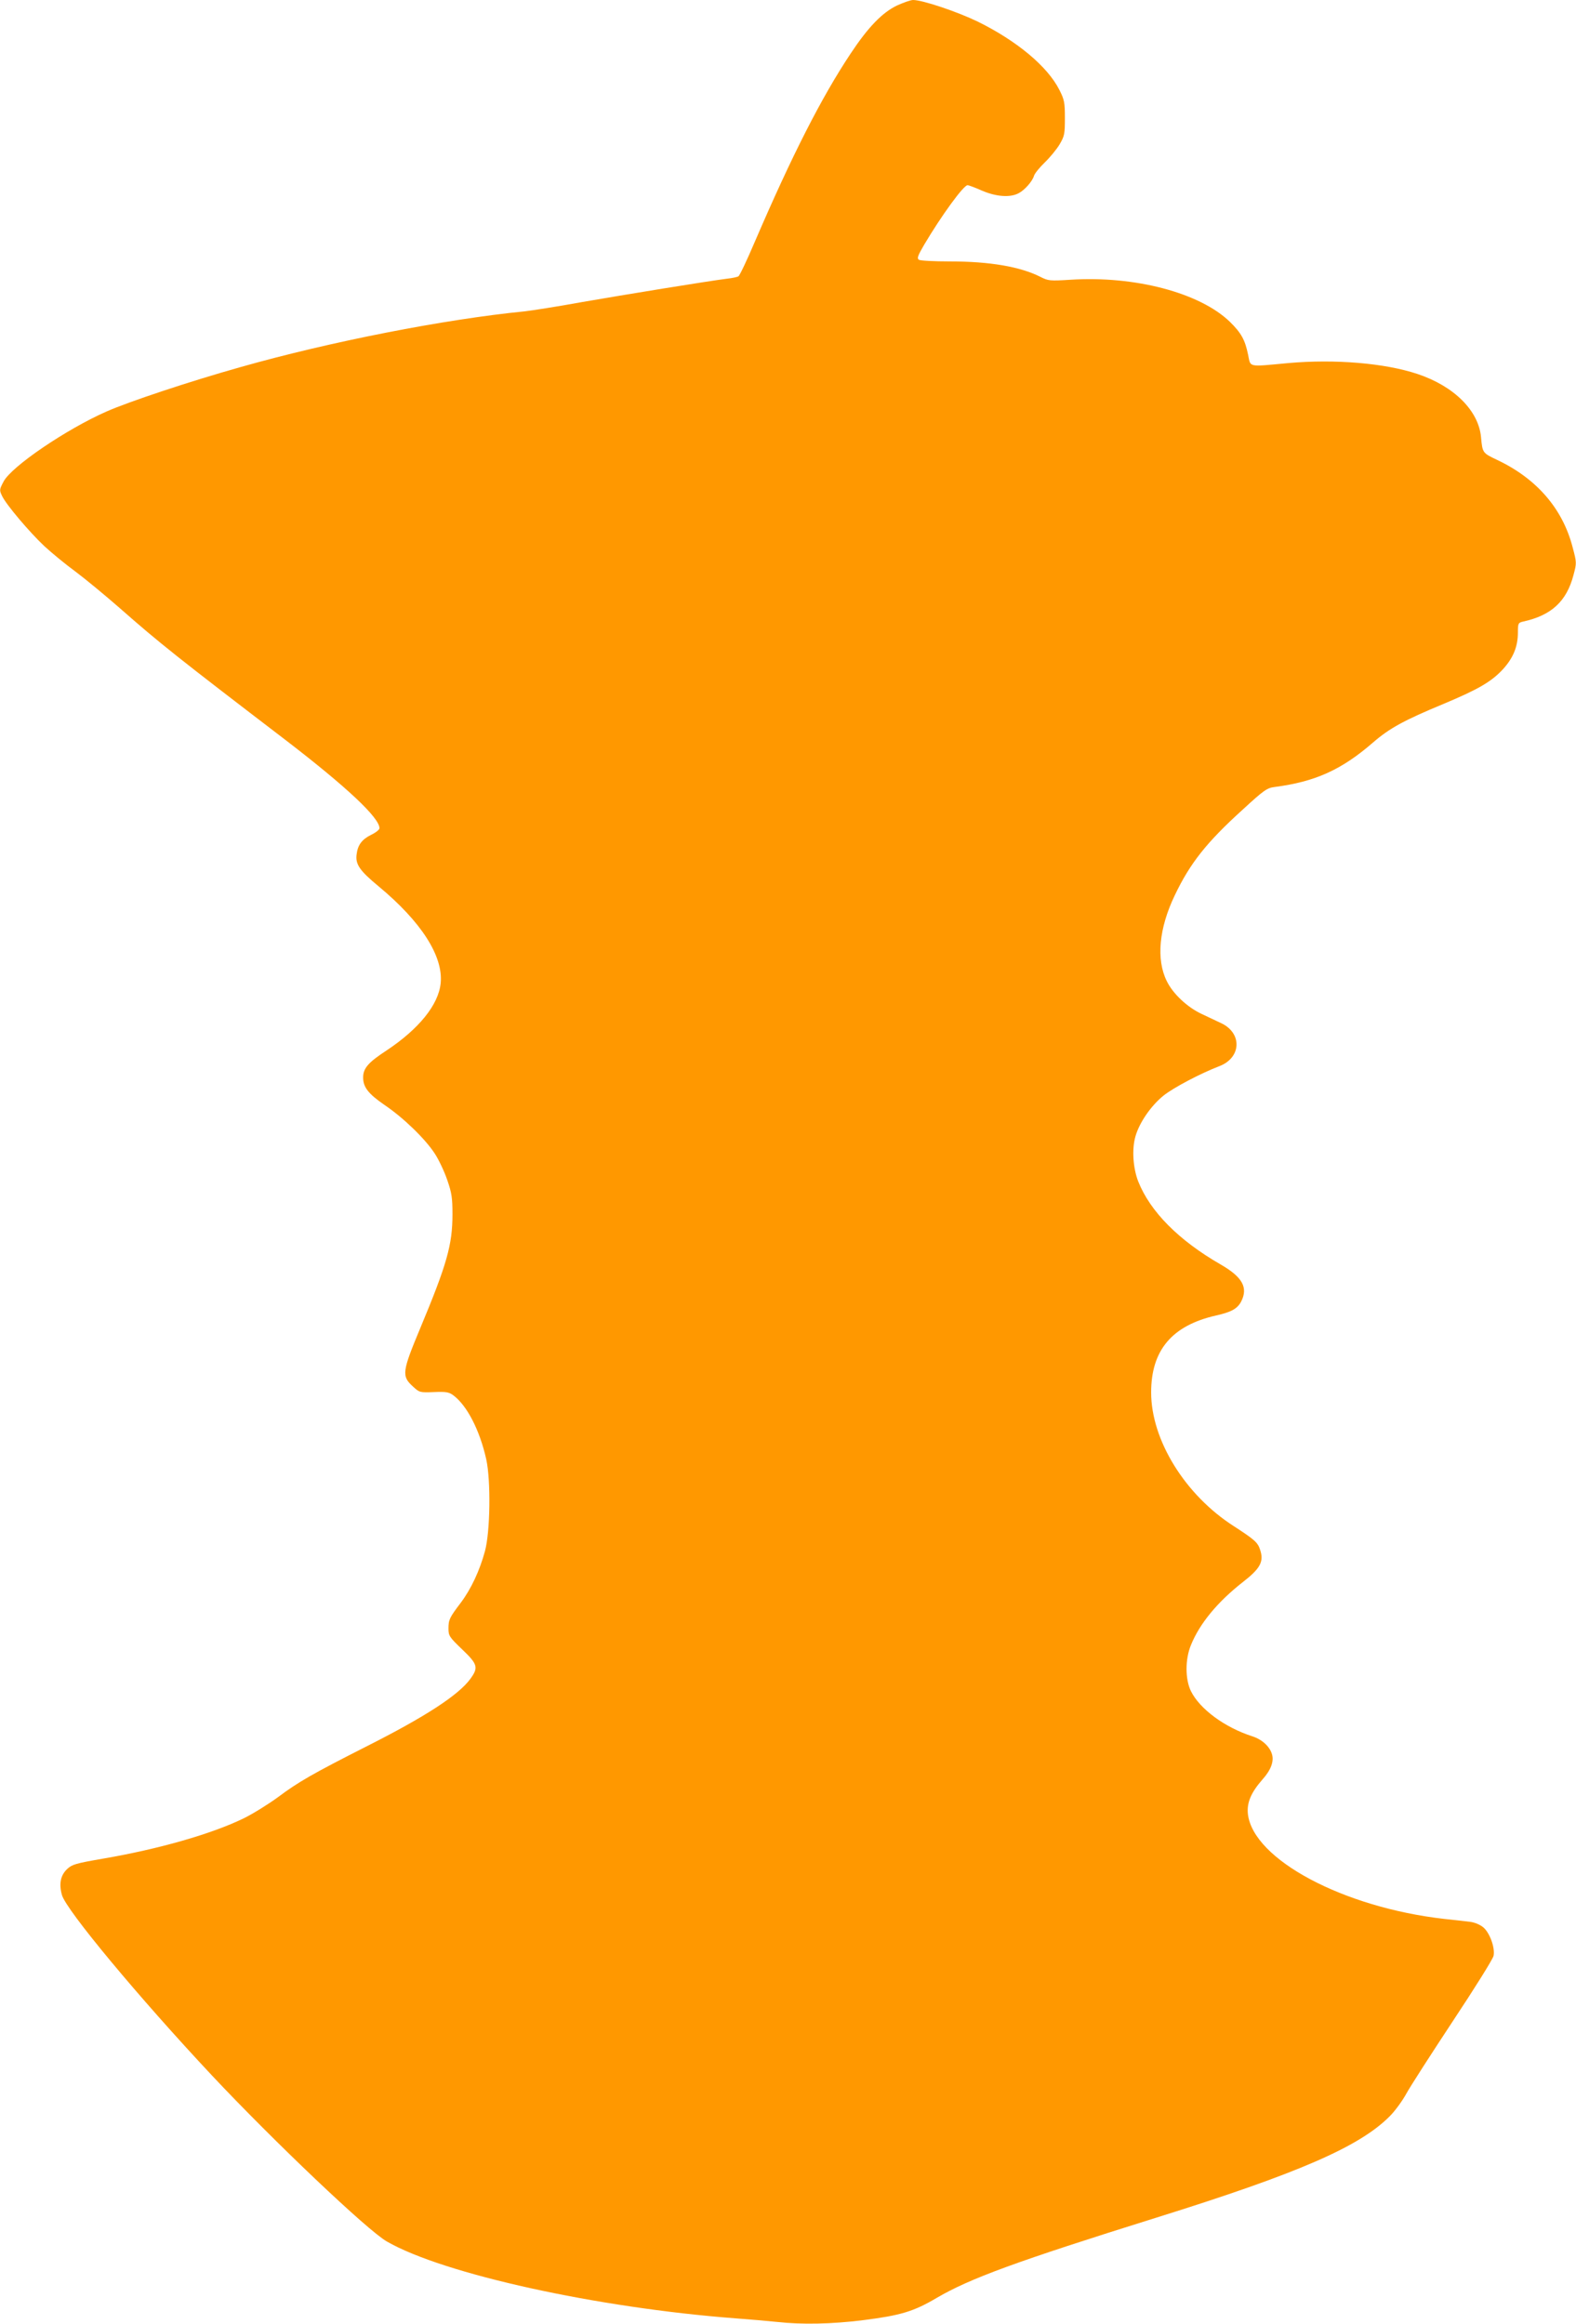<?xml version="1.0" standalone="no"?>
<!DOCTYPE svg PUBLIC "-//W3C//DTD SVG 20010904//EN"
 "http://www.w3.org/TR/2001/REC-SVG-20010904/DTD/svg10.dtd">
<svg version="1.0" xmlns="http://www.w3.org/2000/svg"
 width="868pt" height="1280pt" viewBox="0 0 868 1280"
 preserveAspectRatio="xMidYMid meet">
<g transform="translate(0,1280) scale(0.1,-0.1)"
fill="#ff9800" stroke="none">
<path d="M4941 12770 c-82 -39 -160 -120 -256 -265 -161 -242 -324 -563 -527
-1035 -43 -101 -84 -188 -91 -192 -6 -4 -34 -10 -62 -13 -110 -14 -564 -88
-800 -129 -137 -25 -279 -47 -315 -51 -438 -43 -1072 -167 -1565 -307 -281
-79 -617 -191 -739 -245 -222 -98 -522 -302 -566 -385 -24 -45 -24 -48 -8 -81
23 -48 151 -199 233 -276 38 -35 114 -98 170 -139 55 -41 165 -132 245 -202
218 -192 320 -273 915 -728 333 -256 515 -426 515 -484 0 -8 -20 -24 -45 -36
-51 -25 -75 -56 -81 -109 -7 -54 17 -89 121 -175 235 -195 357 -385 342 -534
-12 -119 -120 -252 -299 -371 -100 -65 -128 -98 -128 -148 0 -54 29 -90 117
-151 104 -70 225 -187 278 -269 21 -32 52 -97 68 -144 25 -72 29 -99 29 -190
0 -168 -31 -276 -177 -626 -101 -242 -104 -265 -40 -323 35 -32 37 -33 114
-30 68 3 84 0 108 -18 75 -56 145 -191 181 -352 26 -118 22 -399 -7 -506 -29
-107 -76 -208 -133 -284 -63 -83 -68 -94 -68 -143 0 -39 5 -47 75 -114 86 -82
91 -100 46 -162 -65 -90 -250 -210 -575 -374 -294 -149 -374 -195 -486 -279
-52 -38 -137 -91 -188 -116 -177 -86 -466 -169 -775 -222 -151 -26 -170 -32
-197 -57 -37 -35 -46 -82 -29 -143 23 -83 424 -565 827 -995 336 -358 858
-855 963 -914 311 -179 1157 -365 1919 -423 80 -6 184 -15 231 -20 134 -15
300 -12 474 10 204 26 276 47 403 122 182 107 441 202 1212 443 781 244 1117
390 1284 558 29 29 69 84 90 122 21 39 137 219 257 401 120 181 222 344 225
361 9 44 -21 127 -57 157 -17 14 -47 27 -72 30 -23 3 -87 10 -142 16 -556 63
-1052 327 -1082 577 -7 63 17 119 80 191 47 52 65 101 52 141 -13 42 -55 80
-108 97 -152 49 -289 150 -338 249 -32 66 -32 175 0 253 48 119 147 239 288
349 95 74 115 112 93 177 -13 40 -30 55 -144 129 -269 172 -456 475 -456 737
0 233 115 369 358 424 84 19 117 37 138 77 39 77 7 135 -115 205 -229 132
-386 290 -452 456 -29 74 -36 180 -15 250 22 76 86 168 154 223 55 44 203 122
307 162 122 46 128 182 11 237 -28 13 -77 36 -108 51 -79 37 -158 111 -192
181 -59 119 -43 291 44 472 84 177 177 294 375 473 116 107 134 119 175 124
223 29 368 94 542 245 91 79 172 123 389 213 193 81 263 122 327 191 57 63 82
125 82 203 0 49 2 53 28 59 156 34 240 111 278 256 18 67 18 69 -5 155 -55
211 -197 376 -414 479 -82 39 -82 39 -90 125 -13 147 -149 282 -350 349 -180
60 -455 83 -712 60 -226 -21 -206 -25 -221 46 -17 82 -37 119 -100 181 -165
160 -523 255 -879 232 -113 -7 -122 -6 -165 16 -111 56 -278 85 -500 85 -85 0
-161 4 -169 9 -12 8 -6 23 29 83 94 159 217 328 239 328 5 0 41 -13 79 -30 79
-34 155 -39 201 -15 34 17 77 66 86 97 4 13 31 46 59 73 29 28 66 73 82 100
27 46 29 58 29 145 0 85 -3 101 -30 154 -65 130 -235 271 -450 377 -114 55
-304 119 -356 119 -13 0 -53 -14 -88 -30z"/>
</g>
</svg>
